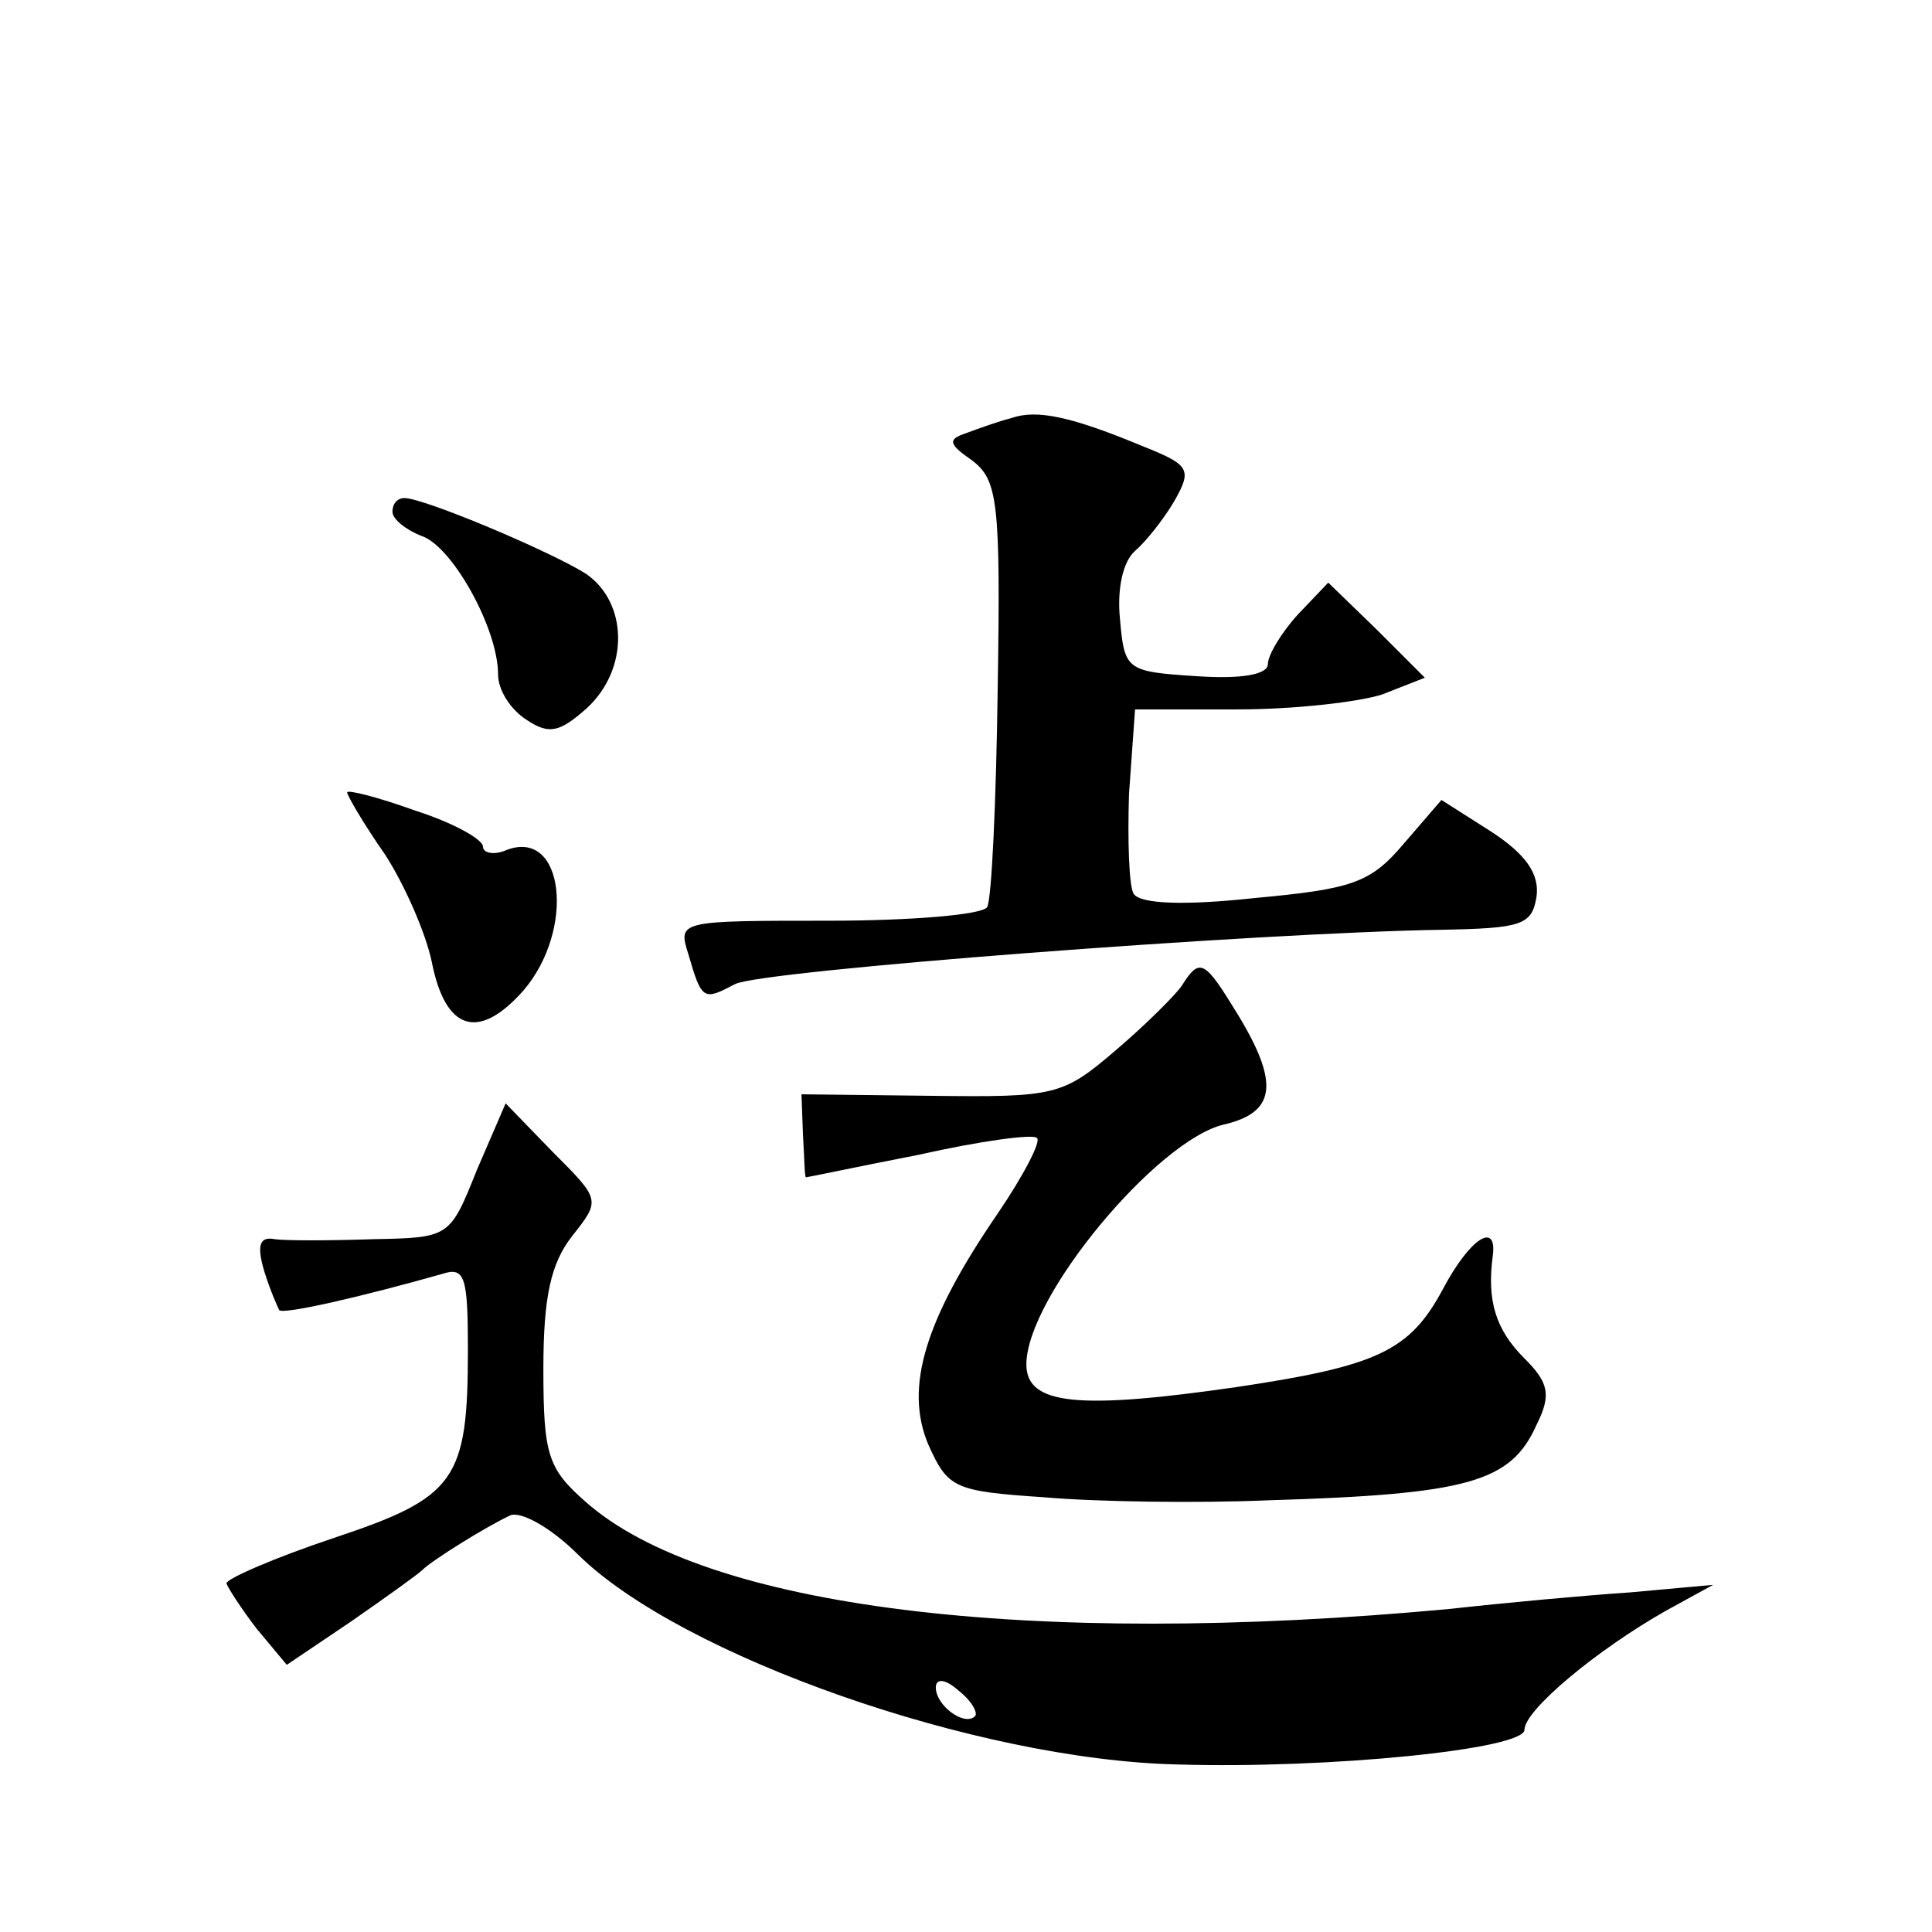 <?xml version="1.0" standalone="no"?>
<!DOCTYPE svg PUBLIC "-//W3C//DTD SVG 20010904//EN"
 "http://www.w3.org/TR/2001/REC-SVG-20010904/DTD/svg10.dtd">
<svg version="1.0" xmlns="http://www.w3.org/2000/svg"
 width="128pt" height="128pt" viewBox="0 0 128 128"
 preserveAspectRatio="xMidYMid meet">
<g transform="translate(0,128) scale(0.1,-0.1)"
fill="#0" stroke="none">
<path d="M670 1003 c-8 -2 -22 -7 -30 -10 -12 -4 -12 -7 4 -18 17 -13 19 -27 17
-151 -1 -75 -4 -140 -7 -145 -3 -5 -50 -9 -105 -9 -99 0 -100 0 -93 -22 9 -31 10
-31 31 -20 17 9 345 34 468 36 53 1 60 3 63 22 2 15 -7 28 -30 43 l-33 21 -25 -29
c-22 -26 -34 -30 -99 -36 -46 -5 -76 -4 -80 3 -3 5 -4 35 -3 66 l4 56 68 0 c38
0 81 5 96 10 l28 11 -32 32 -32 31 -20 -21 c-11 -12 -20 -27 -20 -33 0 -7 -18 -10
-47 -8 -47 3 -48 4 -51 38 -2 20 2 38 10 45 7 6 19 21 26 33 12 21 10 24 -20 36
-48 20 -71 25 -88 19z M260 941 c0 -5 9 -12 19 -16 20 -6 51 -61 51 -92 0 -10 8
-23 19 -30 15 -10 22 -8 40 8 28 26 27 70 -1 89 -24 15 -107 50 -120 50 -5 0 -8
-4 -8 -9z M230 755 c0 -2 11 -21 25 -41 13 -20 27 -52 31 -71 9 -46 31 -53 61 -19
34 40 27 107 -11 93 -9 -4 -16 -2 -16 2 0 5 -20 16 -45 24 -25 9 -45 14 -45 12z
M783 627 c-4 -6 -24 -26 -44 -43 -35 -30 -40 -31 -122 -30 l-86 1 1 -27 c1 -16
1 -28 2 -28 1 0 34 7 75 15 40 9 76 14 78 11 3 -2 -9 -25 -26 -50 -48 -70 -62 -115
-46 -153 13 -29 17 -31 77 -35 34 -3 101 -4 148 -2 133 4 161 12 178 50 10 20 8
28 -8 44 -19 19 -25 38 -21 68 3 23 -15 12 -33 -22 -22 -41 -43 -51 -137 -65 -104
-15 -139 -12 -139 15 0 45 87 149 131 159 34 8 37 27 9 73 -22 36 -25 38 -37 19z
M316 505 c-18 -45 -18 -45 -69 -46 -29 -1 -58 -1 -65 0 -10 2 -12 -4 -7 -21 4 -13
9 -24 10 -26 3 -3 55 9 108 24 15 5 17 -2 17 -50 0 -87 -8 -98 -89 -125 -39 -13
-71 -27 -71 -30 1 -3 10 -17 20 -30 l20 -24 43 29 c23 16 44 31 47 34 6 6 41 28
58 36 7 3 27 -8 45 -26 68 -67 264 -136 397 -139 100 -3 230 10 230 23 0 13 48
53 94 79 l31 17 -55 -5 c-30 -2 -84 -7 -120 -11 -280 -26 -493 1 -572 71 -25 22
-28 31 -28 88 0 48 5 70 19 88 19 24 19 24 -13 56 l-31 32 -19 -44z m330 -362 c-7
-7 -26 7 -26 19 0 6 6 6 15 -2 9 -7 13 -15 11 -17z"/>
</g>
</svg>
